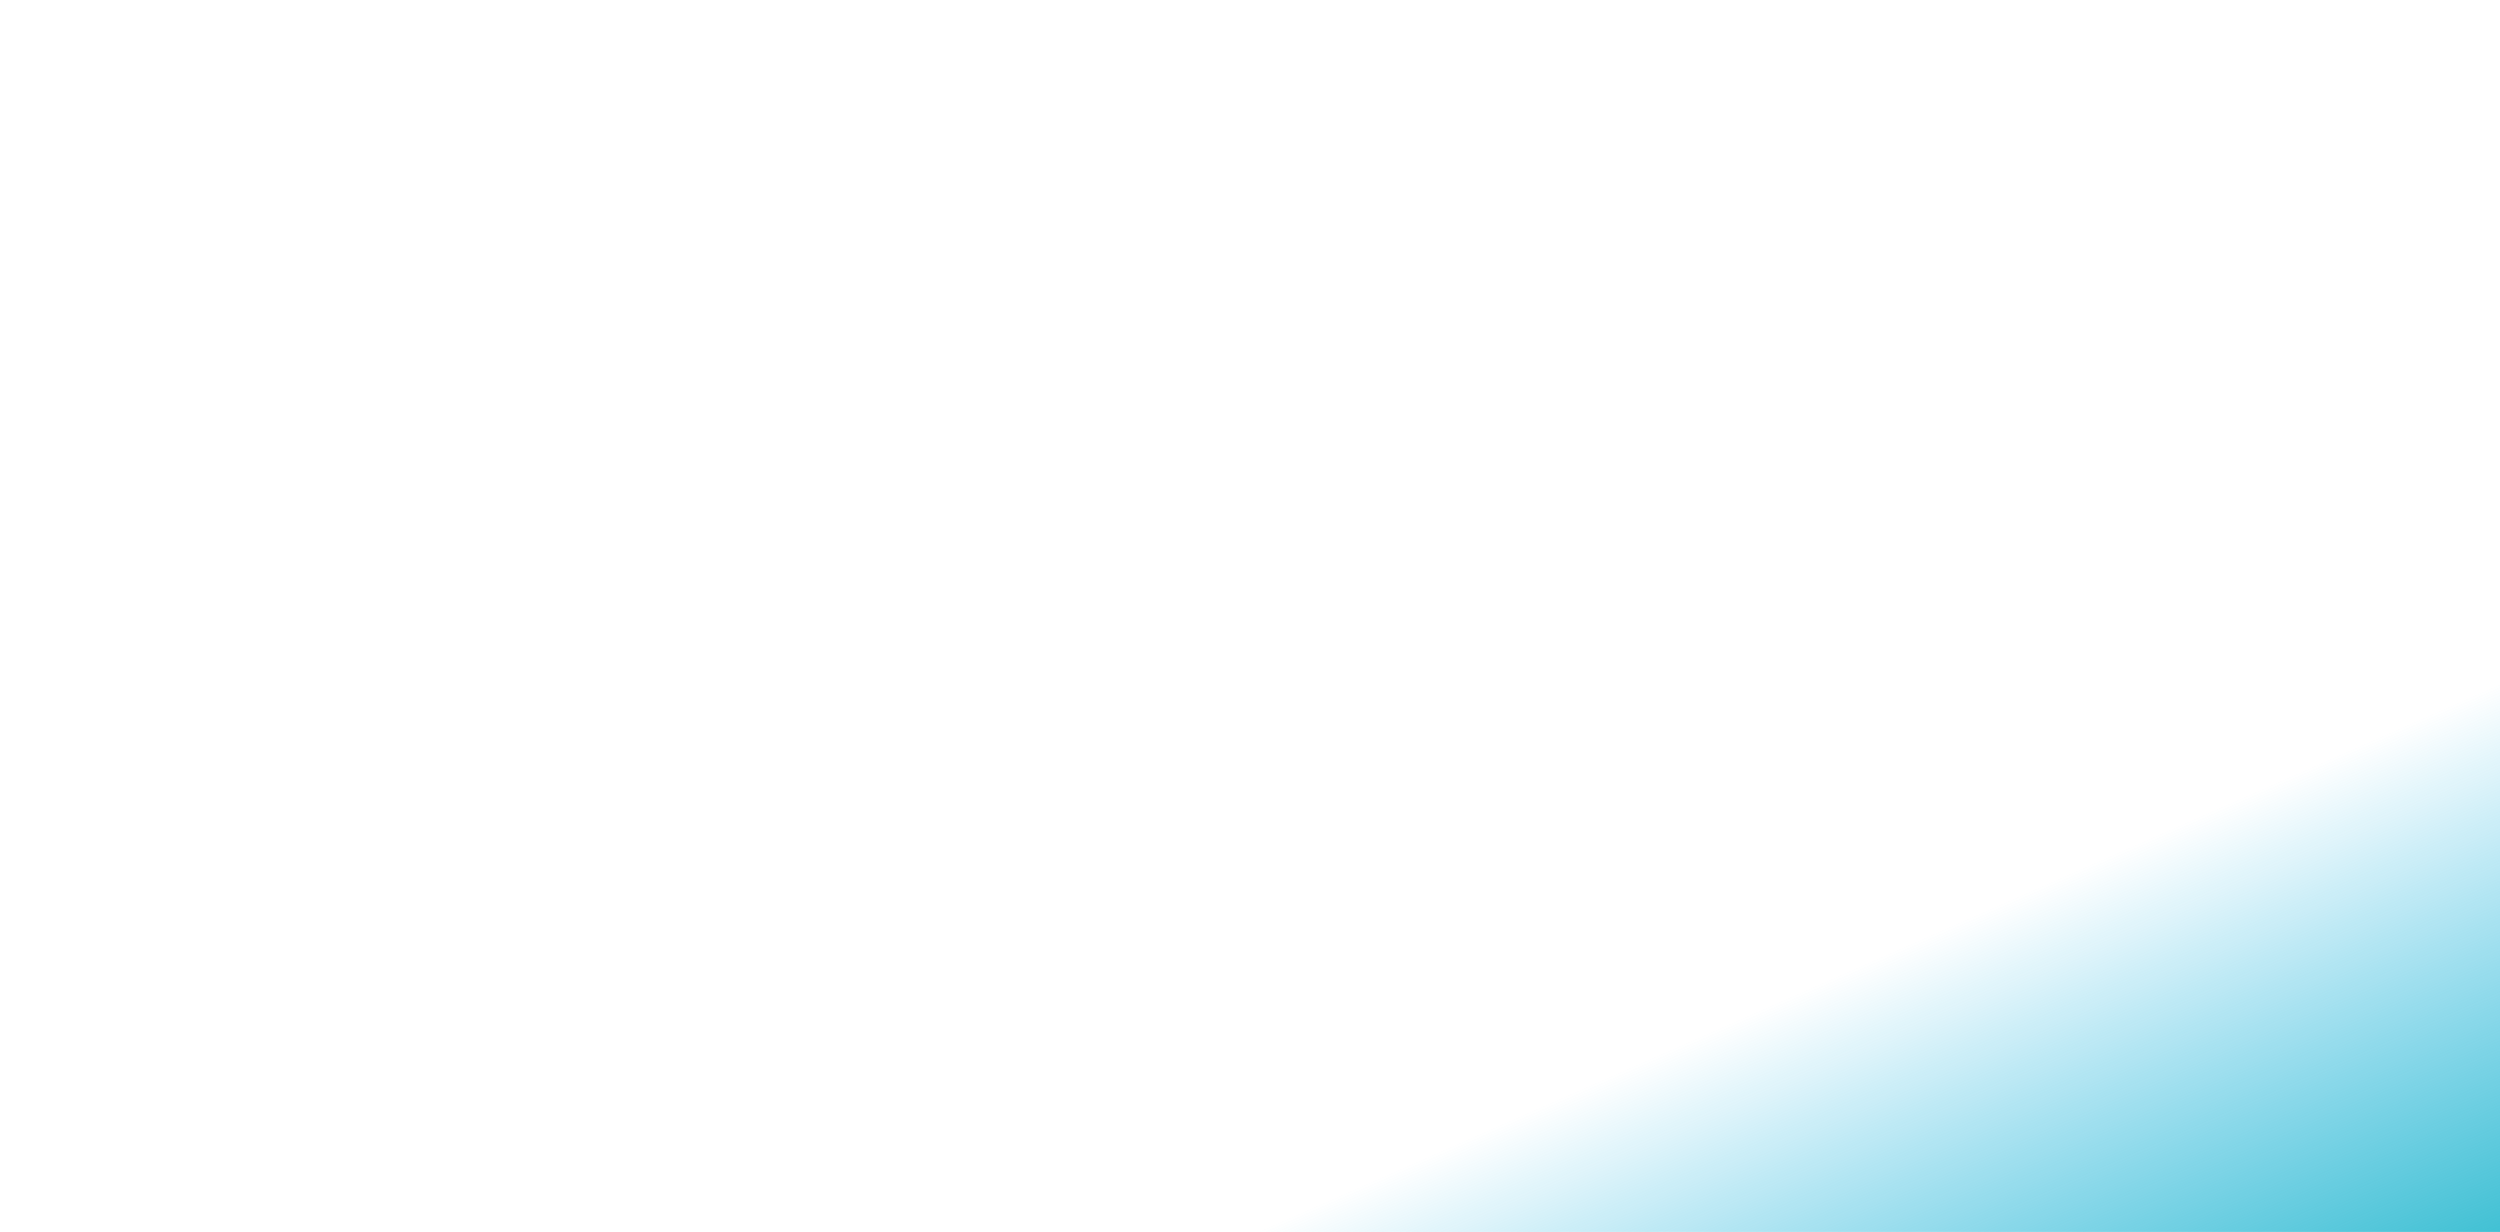 <?xml version="1.0" encoding="utf-8"?>
<!-- Generator: Adobe Illustrator 24.2.3, SVG Export Plug-In . SVG Version: 6.00 Build 0)  -->
<svg version="1.1" id="Laag_1" xmlns="http://www.w3.org/2000/svg" preserveAspectRatio="none" xmlns:xlink="http://www.w3.org/1999/xlink" x="0px" y="0px"
	 viewBox="0 0 830 409" style="enable-background:new 0 0 830 409;" xml:space="preserve">
<style type="text/css">
	.st0{fill:#202347;}
	.st1{fill:#FFFFFF;}
	.st2{clip-path:url(#SVGID_2_);}
	.st3{clip-path:url(#SVGID_4_);}
	.st4{fill:#C4E1D0;}
	.st5{clip-path:url(#SVGID_6_);}
	.st6{clip-path:url(#SVGID_8_);}
	.st7{clip-path:url(#SVGID_10_);}
	.st8{clip-path:url(#SVGID_12_);}
	.st9{clip-path:url(#SVGID_14_);}
	.st10{clip-path:url(#SVGID_16_);}
	.st11{opacity:0.317;fill:url(#Path_137_3_);enable-background:new    ;}
	.st12{opacity:0.27;fill:#1F2345;enable-background:new    ;}
	.st13{opacity:0.8;fill:#FFFFFF;enable-background:new    ;}
	.st14{fill:none;stroke:#FFFFFF;}
	.st15{fill:url(#Path_80_4_);}
	.st16{fill:url(#Path_80_5_);}
	.st17{fill:url(#Path_80_6_);}
	.st18{fill:none;stroke:#1F3B72;}
	.st19{fill:none;stroke:#00A9DF;}
	.st20{fill:none;stroke:#00A789;}
	.st21{fill:none;stroke:#6EB52C;}
	.st22{fill:none;}
	.st23{fill:none;stroke:#22B7C7;}
	.st24{clip-path:url(#SVGID_18_);}
	.st25{fill:url(#);}
	.st26{fill:none;stroke:#6EB32D;stroke-width:1.5;stroke-linejoin:bevel;}
	.st27{fill:#010202;fill-opacity:0;}
	.st28{fill:#D61751;stroke:#D61751;stroke-width:0.8;}
	.st29{fill:#FFFFFF;fill-opacity:0;}
	.st30{fill:#FFFFFF;stroke:#FFFFFF;stroke-width:0.8;}
	.st31{opacity:0.514;fill:url(#Path_2746_1_);enable-background:new    ;}
	.st32{opacity:0.741;fill:url(#Path_2747_1_);enable-background:new    ;}
	.st33{opacity:0.317;fill:url(#Path_137_5_);enable-background:new    ;}
	.st34{opacity:0.317;fill:url(#Path_137_6_);enable-background:new    ;}
	.st35{opacity:0.317;fill:url(#Path_137_7_);enable-background:new    ;}
	.st36{fill:#FBFAFA;}
	.st37{fill:url(#Path_80_7_);}
</style>
<linearGradient id="Path_80_4_" gradientUnits="userSpaceOnUse" x1="-1806.718" y1="259.841" x2="-1806.64" y2="259.641" gradientTransform="matrix(842.5 0 0 -938.57 1522605.125 244271.641)">
	<stop  offset="0" style="stop-color:#00A9DF;stop-opacity:0"/>
	<stop  offset="1" style="stop-color:#22B7C7"/>
</linearGradient>
<path id="Path_80_3_" class="st15" d="M-0.05,656.47L830,409V-42.67L3.53-282.93L-0.05,656.47z"/>
</svg>
